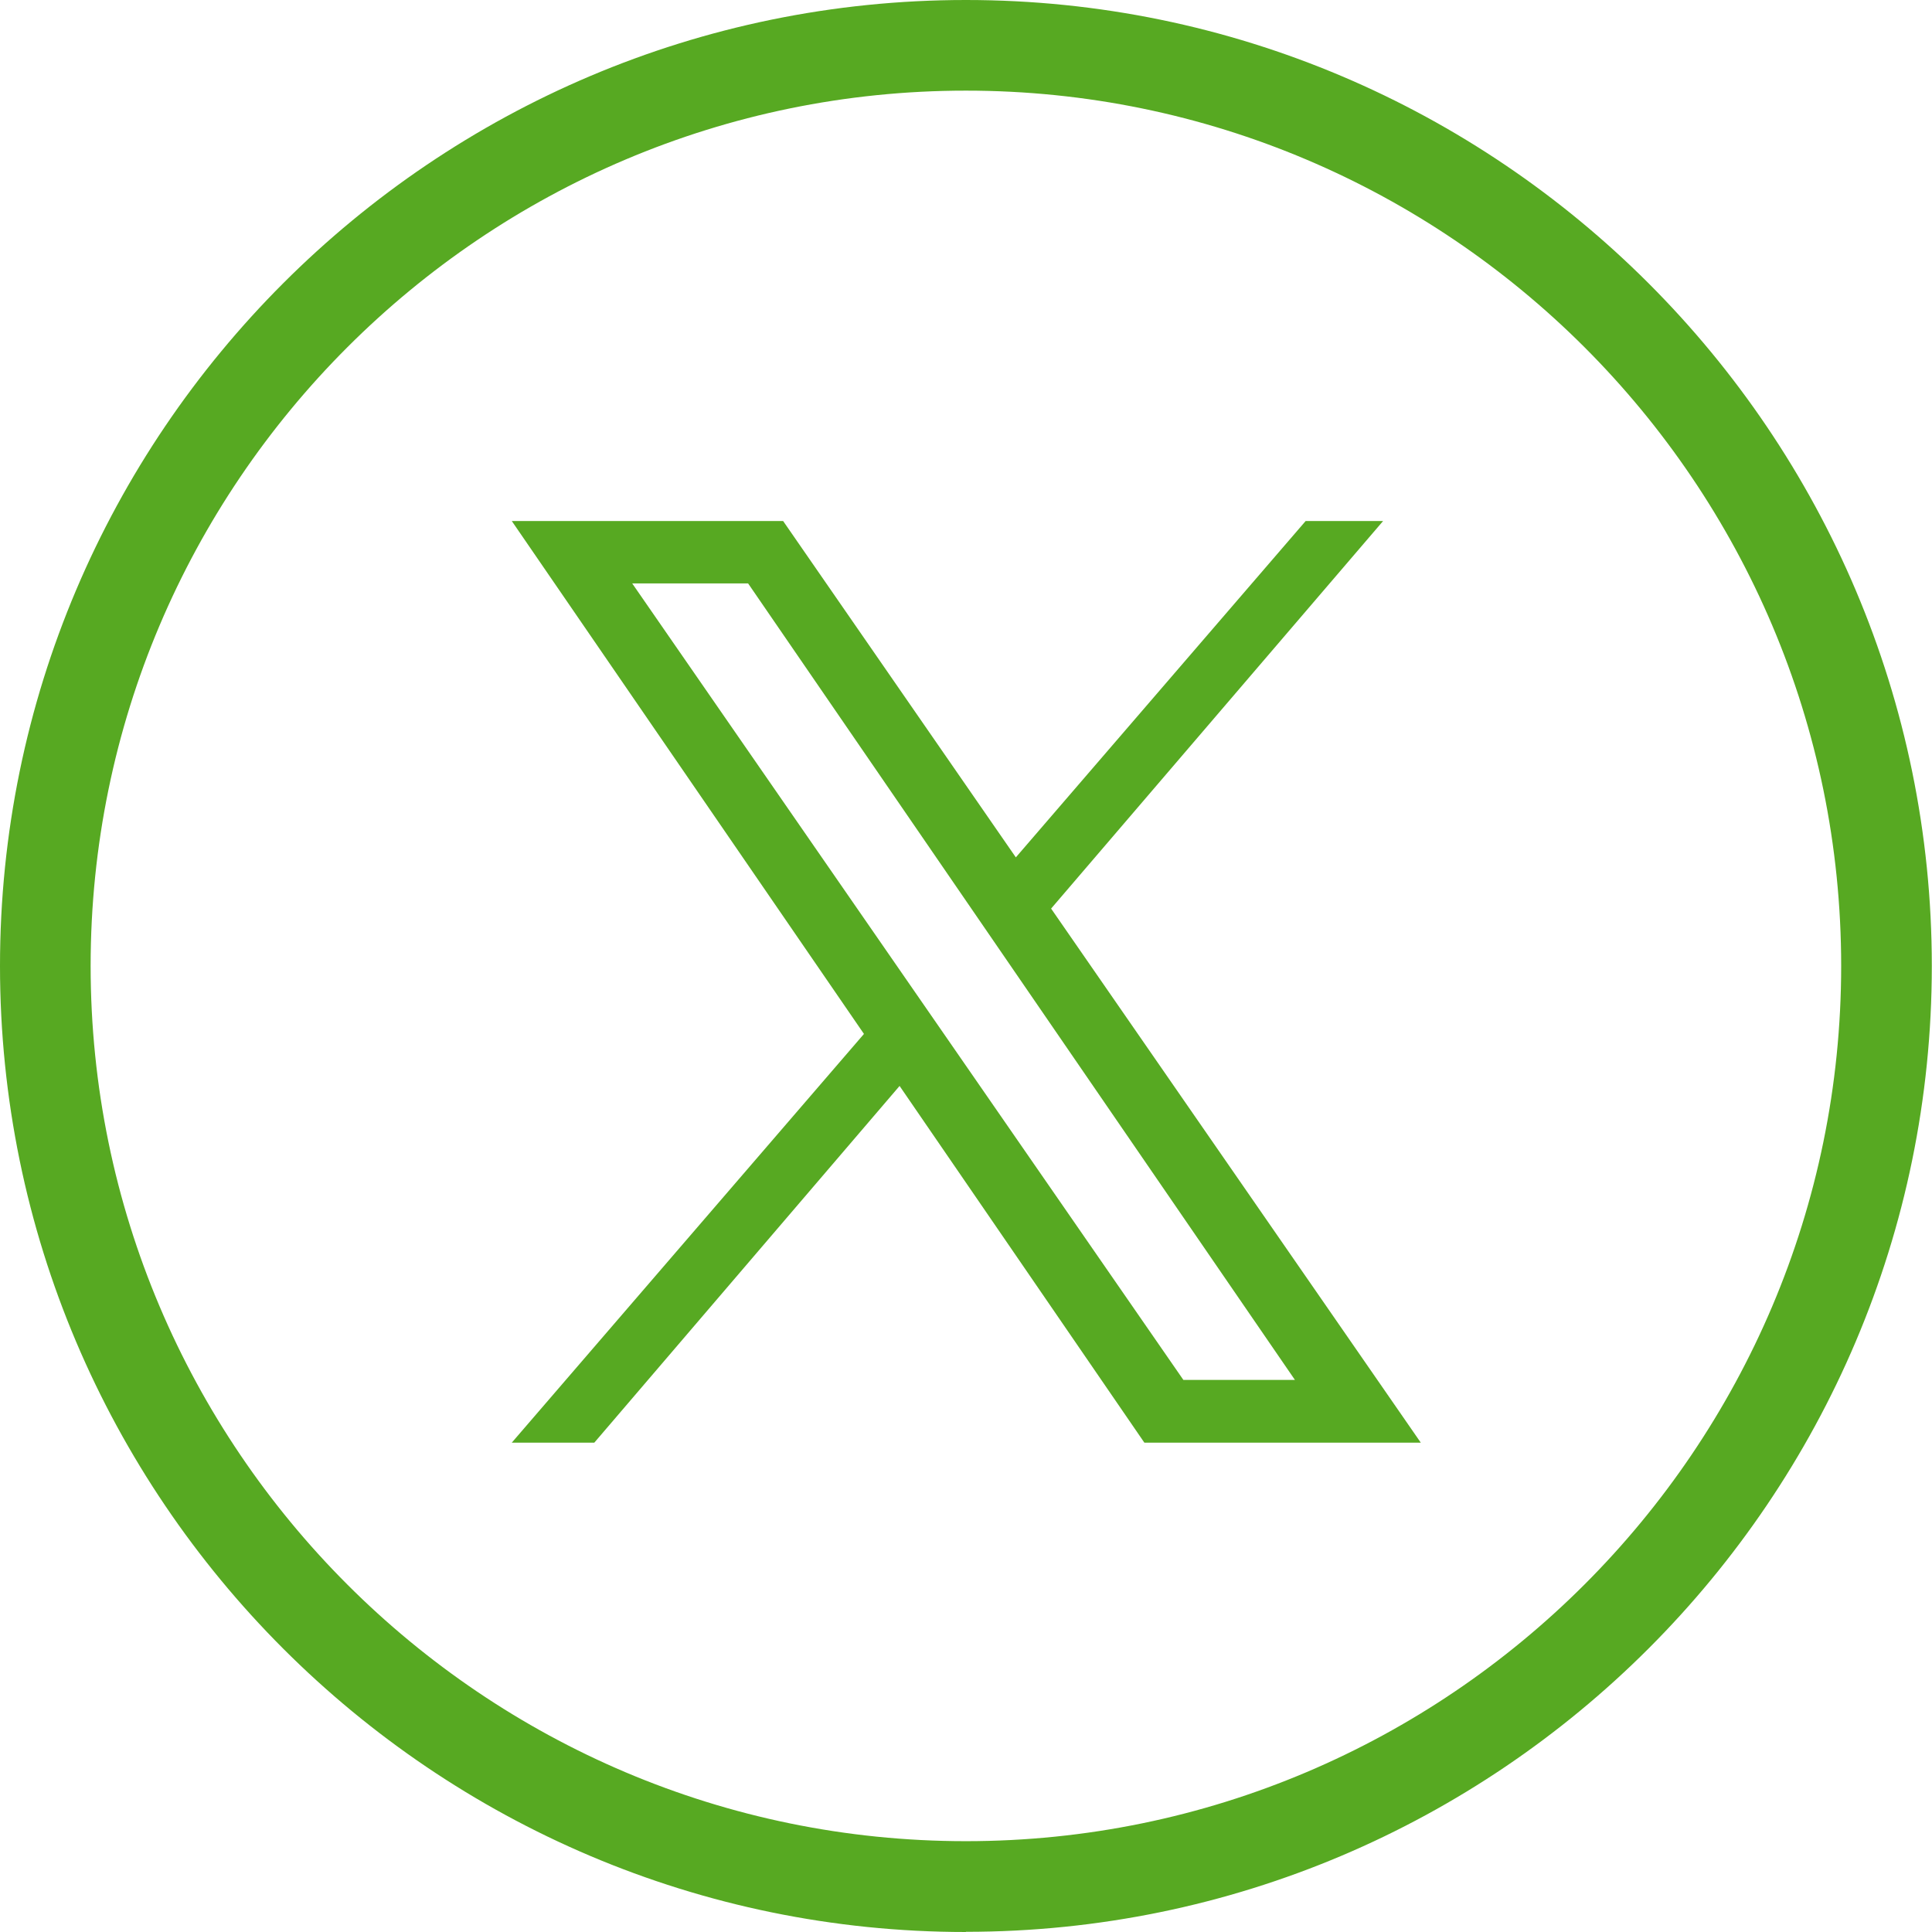 <?xml version="1.0" encoding="UTF-8"?><svg id="Calque_2" xmlns="http://www.w3.org/2000/svg" viewBox="0 0 102.53 102.53"><defs><style>.cls-1{fill:#57a922;}</style></defs><g id="OBJECTS"><path class="cls-1" d="M55.78,48.22l17.62-20.57h-4.11l-15.38,17.85-12.35-17.85h-14.4l18.69,27.22-18.69,21.69h4.38l16.2-18.93,12.99,18.93h14.67l-19.61-28.33Zm7.02,25.01L33.55,30.96h6.15l29.02,42.27h-5.92Z"/><path class="cls-1" d="M51.26,102.53C23,102.53,0,79.53,0,51.26S23,0,51.26,0s51.26,23,51.26,51.26-23,51.26-51.26,51.26Zm0-97.72C25.65,4.81,4.81,25.65,4.81,51.26s20.84,46.45,46.45,46.45,46.45-20.84,46.45-46.45S76.88,4.81,51.26,4.81Z"/></g></svg>